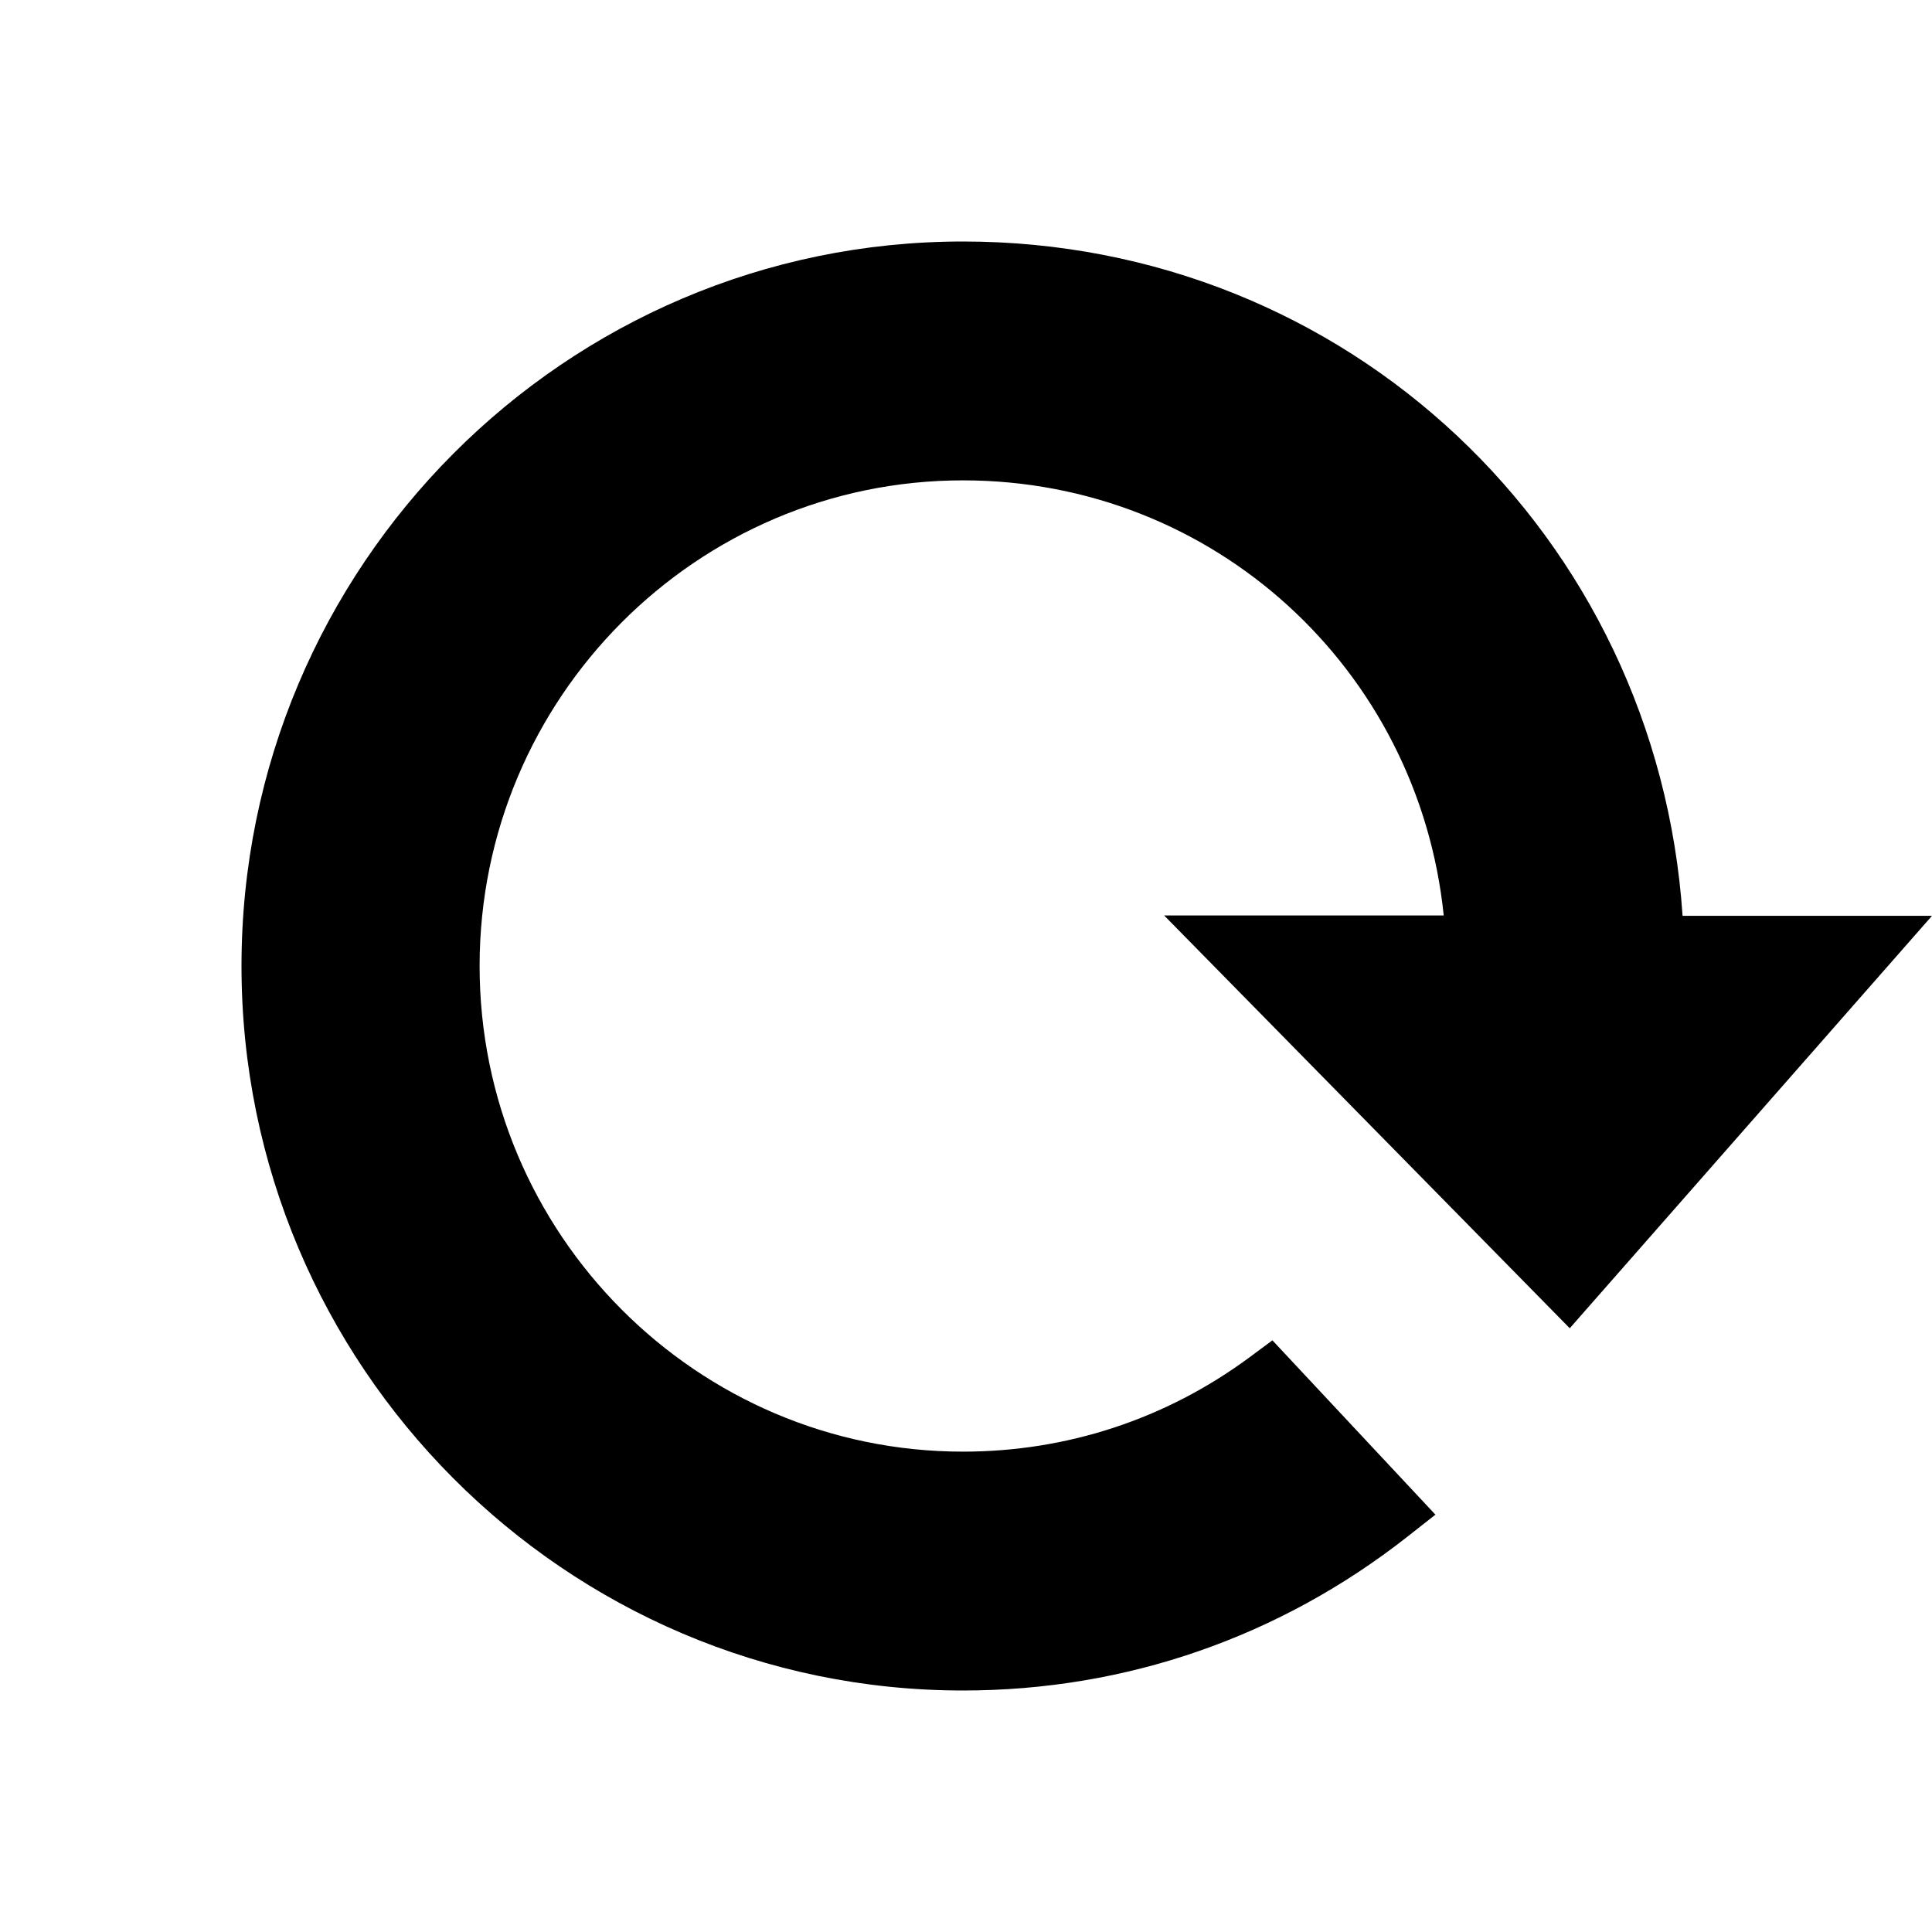<?xml version="1.0" encoding="utf-8"?>
<!-- Generator: Adobe Illustrator 16.2.1, SVG Export Plug-In . SVG Version: 6.00 Build 0)  -->
<!DOCTYPE svg PUBLIC "-//W3C//DTD SVG 1.1//EN" "http://www.w3.org/Graphics/SVG/1.1/DTD/svg11.dtd">
<svg version="1.1" id="Layer_1" xmlns="http://www.w3.org/2000/svg" xmlns:xlink="http://www.w3.org/1999/xlink" x="0px" y="0px"
	 width="512px" height="512px" viewBox="0 0 512 512" style="enable-background:new 0 0 512 512;" xml:space="preserve">
<path d="M416,352l96-109.3h-66.1C439.1,141.8,357,64,255.2,64C149.8,64,64,150.1,64,256c0,105.9,85.8,192,191.2,192
	c43.1,0,83.8-14.1,117.7-40.7l7.5-5.9l-43.2-46.2l-6.2,4.6c-22.1,16.3-48.3,24.9-75.8,24.9c-70.6,0-128.1-57.7-128.1-128.7
	s57.5-128.7,128.1-128.7c66.4,0,120.7,50,127.4,115.3h-74.1L416,352z"/>
</svg>
